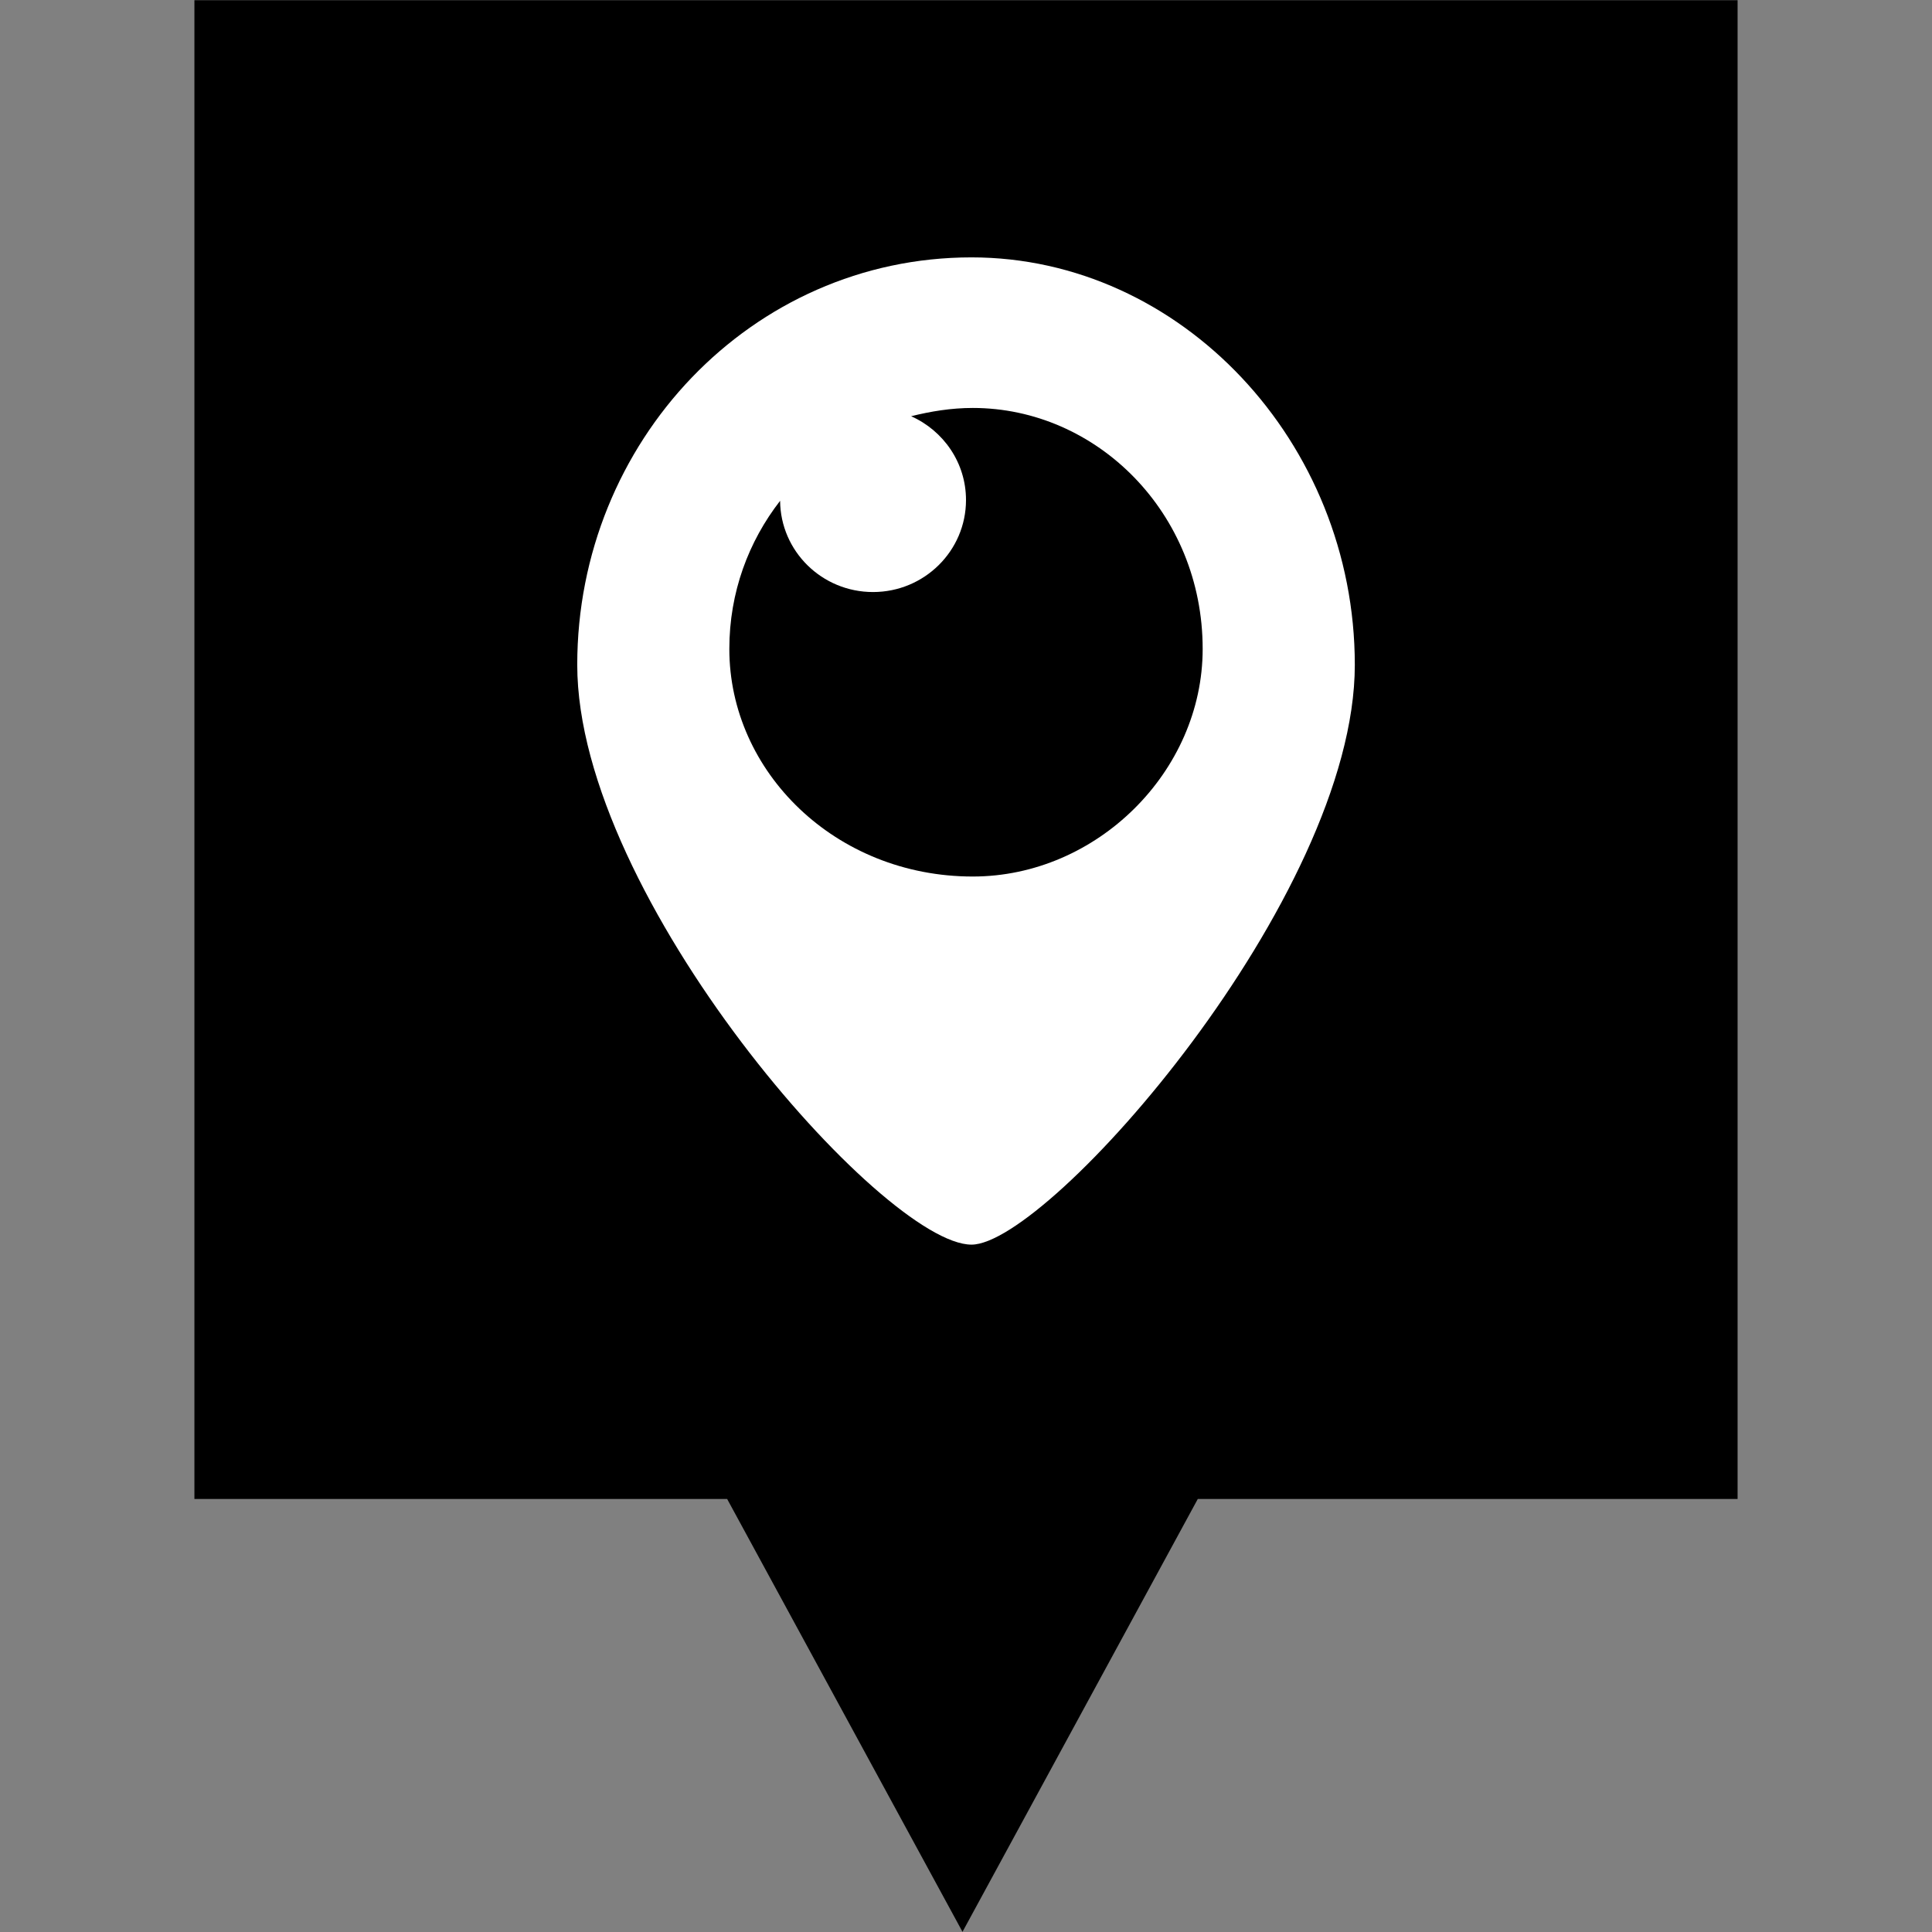 <?xml version="1.0" ?><svg enable-background="new 0 0 32 32" version="1.1" viewBox="0 0 32 32" xml:space="preserve" xmlns="http://www.w3.org/2000/svg" xmlns:xlink="http://www.w3.org/1999/xlink"><rect x="0" y="0" width="32" height="32" fill="#808080" stroke="none"/><g id="Layer_4_copy"><polygon points="3.22,0.003 3.22,24.828 12.044,24.828 15.942,31.997 19.839,24.828 28.78,24.828 28.78,0.003  "/></g><g id="Official_copy_2"><g><path clip-rule="evenodd" d="M16.091,4.263c-3.647,0-6.53,3.058-6.53,6.748    c0,3.855,5.07,9.604,6.53,9.604c1.279,0,6.349-5.749,6.349-9.604C22.439,7.321,19.556,4.263,16.091,4.263z M16.112,14.518    c-2.277,0-4.032-1.737-4.032-3.769c0-0.941,0.319-1.781,0.841-2.454c0.007,0.836,0.693,1.511,1.539,1.511    c0.85,0,1.54-0.683,1.54-1.524c0-0.619-0.374-1.149-0.909-1.388c0.326-0.081,0.664-0.137,1.021-0.137    c2.053,0,3.808,1.737,3.808,3.991C19.92,12.781,18.165,14.518,16.112,14.518z" fill="#FFFFFF" fill-rule="evenodd"/></g></g></svg>